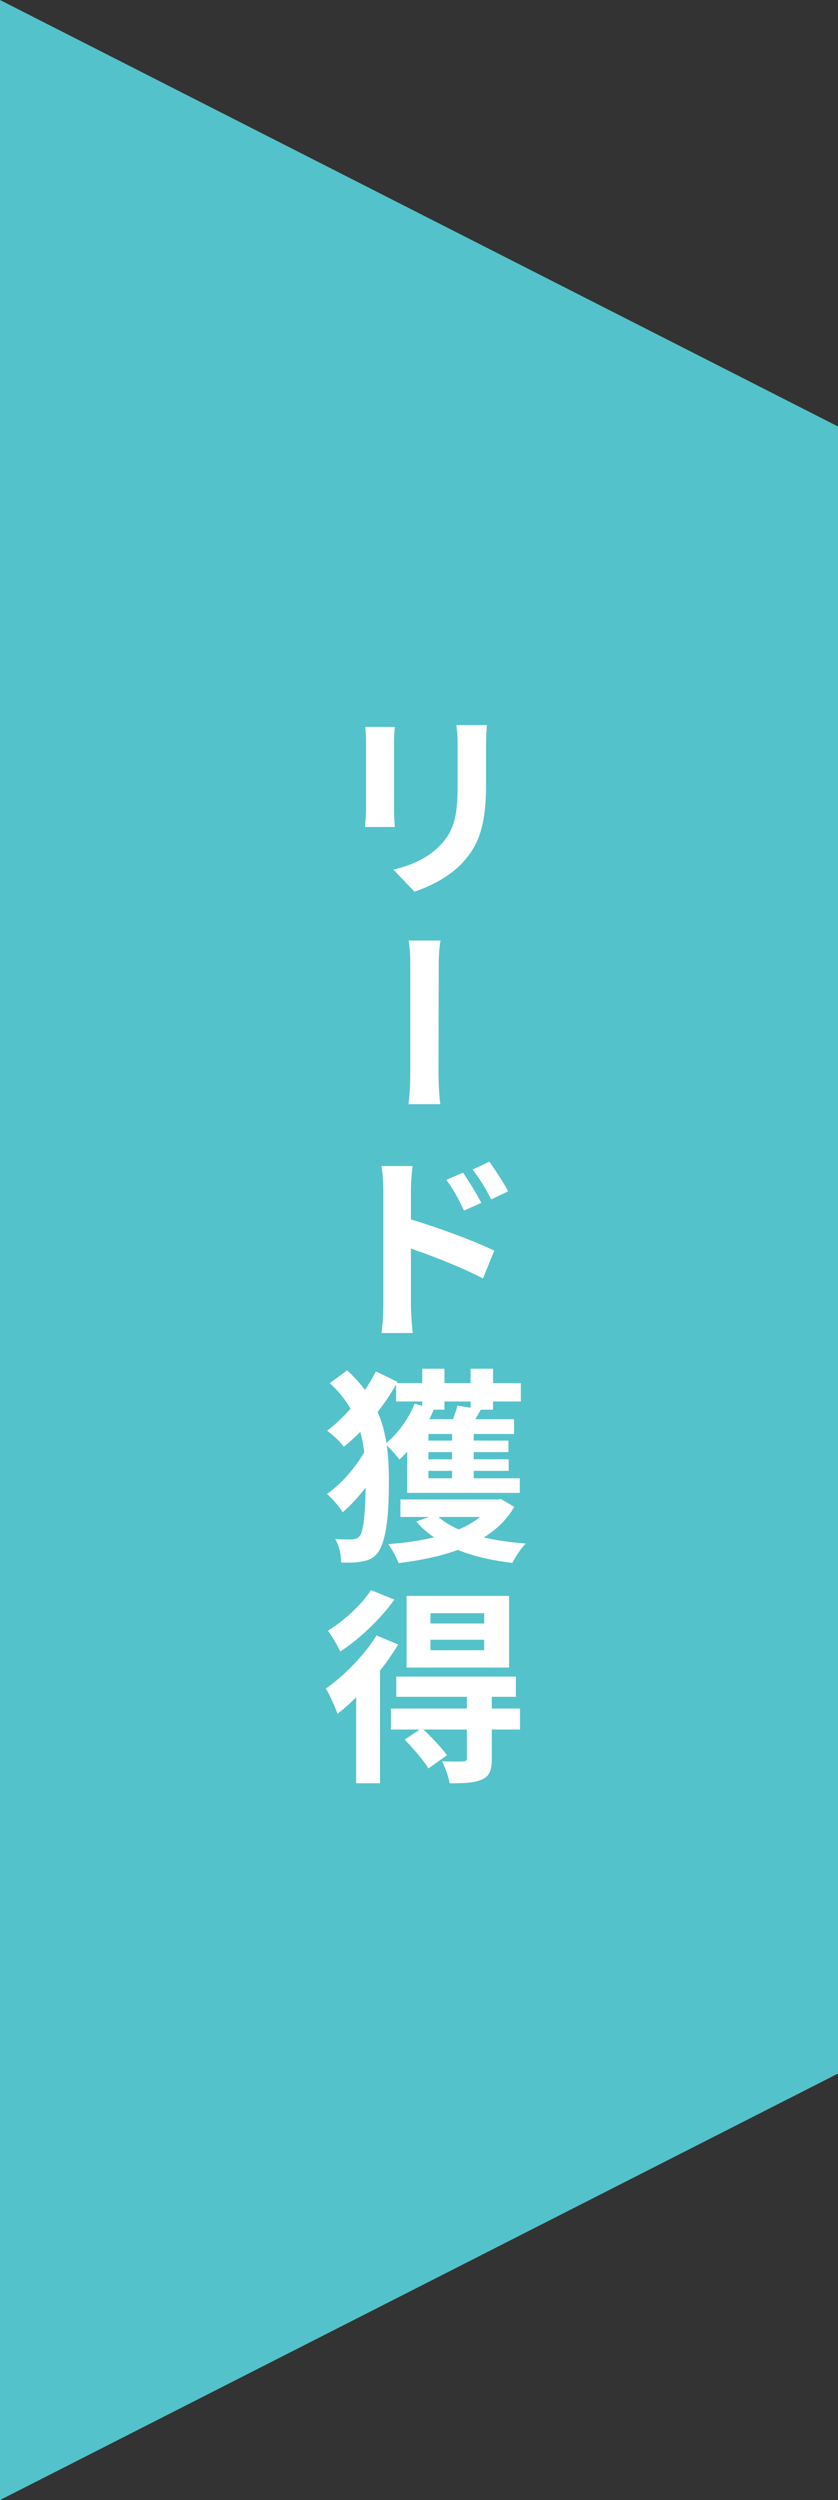 <svg width="57" height="170" viewBox="0 0 57 170" fill="none" xmlns="http://www.w3.org/2000/svg">
<rect x="0" y="0" width="57" height="170" fill="#333333" stroke="none"/>
<path d="M0 0L57 29V141L0 170V0Z" fill="#54C2CA"/>
<path d="M33.116 49.304C33.088 49.696 33.06 50.13 33.06 50.676C33.06 51.376 33.06 52.692 33.06 53.364C33.06 56.29 32.486 57.55 31.464 58.656C30.568 59.65 29.168 60.308 28.188 60.63L26.76 59.132C28.104 58.81 29.196 58.292 30.008 57.41C30.946 56.388 31.128 55.366 31.128 53.252C31.128 52.566 31.128 51.264 31.128 50.676C31.128 50.13 31.1 49.696 31.044 49.304H33.116ZM26.858 49.43C26.83 49.738 26.802 50.032 26.802 50.466C26.802 51.068 26.802 54.302 26.802 55.058C26.802 55.394 26.83 55.926 26.858 56.234H24.828C24.842 55.996 24.898 55.464 24.898 55.044C24.898 54.274 24.898 51.068 24.898 50.466C24.898 50.214 24.884 49.738 24.842 49.43H26.858ZM27.908 72.634C27.908 71.696 27.908 67.062 27.908 65.886C27.908 65.41 27.908 64.584 27.796 63.954C28.342 63.954 29.504 63.954 29.966 63.954C29.84 64.584 29.84 65.396 29.84 65.872C29.84 67.062 29.826 71.682 29.826 72.634C29.826 73.04 29.826 74.216 29.952 75.084C29.392 75.084 28.356 75.084 27.782 75.084C27.908 74.216 27.908 73.18 27.908 72.634ZM31.492 79.738C31.884 80.312 32.43 81.18 32.738 81.796L31.562 82.314C31.156 81.46 30.862 80.914 30.358 80.228L31.492 79.738ZM33.284 78.996C33.676 79.542 34.25 80.396 34.558 81.012L33.41 81.558C32.976 80.704 32.654 80.2 32.15 79.528L33.284 78.996ZM26.074 88.754C26.074 87.704 26.074 82.09 26.074 80.928C26.074 80.438 26.032 79.78 25.948 79.29H28.062C28.006 79.78 27.95 80.368 27.95 80.928C27.95 82.44 27.95 87.746 27.95 88.754C27.95 89.146 28.006 90.084 28.076 90.644H25.948C26.032 90.112 26.074 89.286 26.074 88.754ZM27.544 82.804C29.364 83.308 32.29 84.386 33.62 85.044L32.85 86.934C31.31 86.122 29.028 85.254 27.544 84.764V82.804ZM22.434 94.052L23.61 93.184C26.13 95.466 26.452 97.986 26.452 100.758C26.452 102.732 26.326 104.72 25.696 105.588C25.486 105.868 25.178 106.064 24.842 106.134C24.338 106.26 23.778 106.274 23.204 106.246C23.204 105.714 23.078 105.112 22.798 104.65C23.386 104.692 23.806 104.692 24.058 104.664C24.254 104.636 24.38 104.566 24.478 104.426C24.772 104.048 24.87 102.466 24.87 100.73C24.87 98.112 24.534 95.998 22.434 94.052ZM24.996 98.336L26.2 99.05C25.57 100.352 24.366 101.934 23.316 102.83C23.064 102.438 22.602 101.892 22.238 101.584C23.26 100.898 24.422 99.526 24.996 98.336ZM25.57 93.254L27.04 93.968C26.116 95.648 24.758 97.286 23.386 98.378C23.148 98.042 22.616 97.552 22.252 97.286C23.568 96.306 24.842 94.71 25.57 93.254ZM26.942 94.052H35.426V95.298H26.942V94.052ZM27.698 100.52H35.356V101.514H27.698V100.52ZM27.236 101.962H33.9V103.152H27.236V101.962ZM28.258 97.958H34.586V98.742H28.258V97.958ZM28.258 99.232H34.6V100.016H28.258V99.232ZM28.72 93.072H30.232V95.858H28.72V93.072ZM30.75 97.034H32.22V101.052H30.75V97.034ZM32.01 93.072H33.536V95.858H32.01V93.072ZM28.202 95.452L29.518 95.816C28.986 97.132 28.09 98.42 27.166 99.246C26.97 98.98 26.494 98.434 26.2 98.182C27.04 97.524 27.782 96.502 28.202 95.452ZM27.698 97.44L29.14 96.754V101.248H27.698V97.44ZM28.37 96.502H34.964V97.51H27.866L28.37 96.502ZM31.114 95.578L32.71 95.844C32.416 96.376 32.136 96.838 31.912 97.174L30.652 96.908C30.82 96.502 31.03 95.956 31.114 95.578ZM33.508 101.962H33.816L34.082 101.934L34.978 102.466C33.592 104.874 30.512 105.882 27.11 106.288C26.984 105.938 26.648 105.308 26.41 105C29.644 104.748 32.444 103.978 33.508 102.172V101.962ZM29.658 102.984C30.75 104.146 33.088 104.762 35.762 104.958C35.44 105.266 35.048 105.882 34.852 106.274C32.01 105.952 29.686 105.07 28.314 103.46L29.658 102.984ZM29.28 111.502V112.216H32.934V111.502H29.28ZM29.28 109.696V110.396H32.934V109.696H29.28ZM27.656 108.52H34.628V113.392H27.656V108.52ZM26.956 114.008H35.09V115.38H26.956V114.008ZM26.592 116.178H35.37V117.606H26.592V116.178ZM31.758 115.212H33.452V119.594C33.452 120.364 33.312 120.77 32.766 121.008C32.248 121.246 31.548 121.26 30.582 121.26C30.512 120.798 30.274 120.182 30.064 119.762C30.652 119.79 31.31 119.79 31.492 119.776C31.702 119.762 31.758 119.72 31.758 119.552V115.212ZM27.53 118.292L28.692 117.508C29.294 118.054 30.036 118.838 30.4 119.356L29.14 120.252C28.832 119.72 28.104 118.894 27.53 118.292ZM25.612 111.208L27.082 111.824C26.06 113.546 24.422 115.394 22.952 116.542C22.84 116.178 22.42 115.226 22.168 114.82C23.4 113.952 24.772 112.566 25.612 111.208ZM25.234 108.128L26.83 108.772C25.892 110.074 24.464 111.446 23.148 112.3C22.966 111.922 22.574 111.236 22.308 110.886C23.4 110.214 24.646 109.066 25.234 108.128ZM24.226 114.33L25.78 112.776L25.85 112.818V121.26H24.226V114.33Z" fill="white"/>
</svg>
